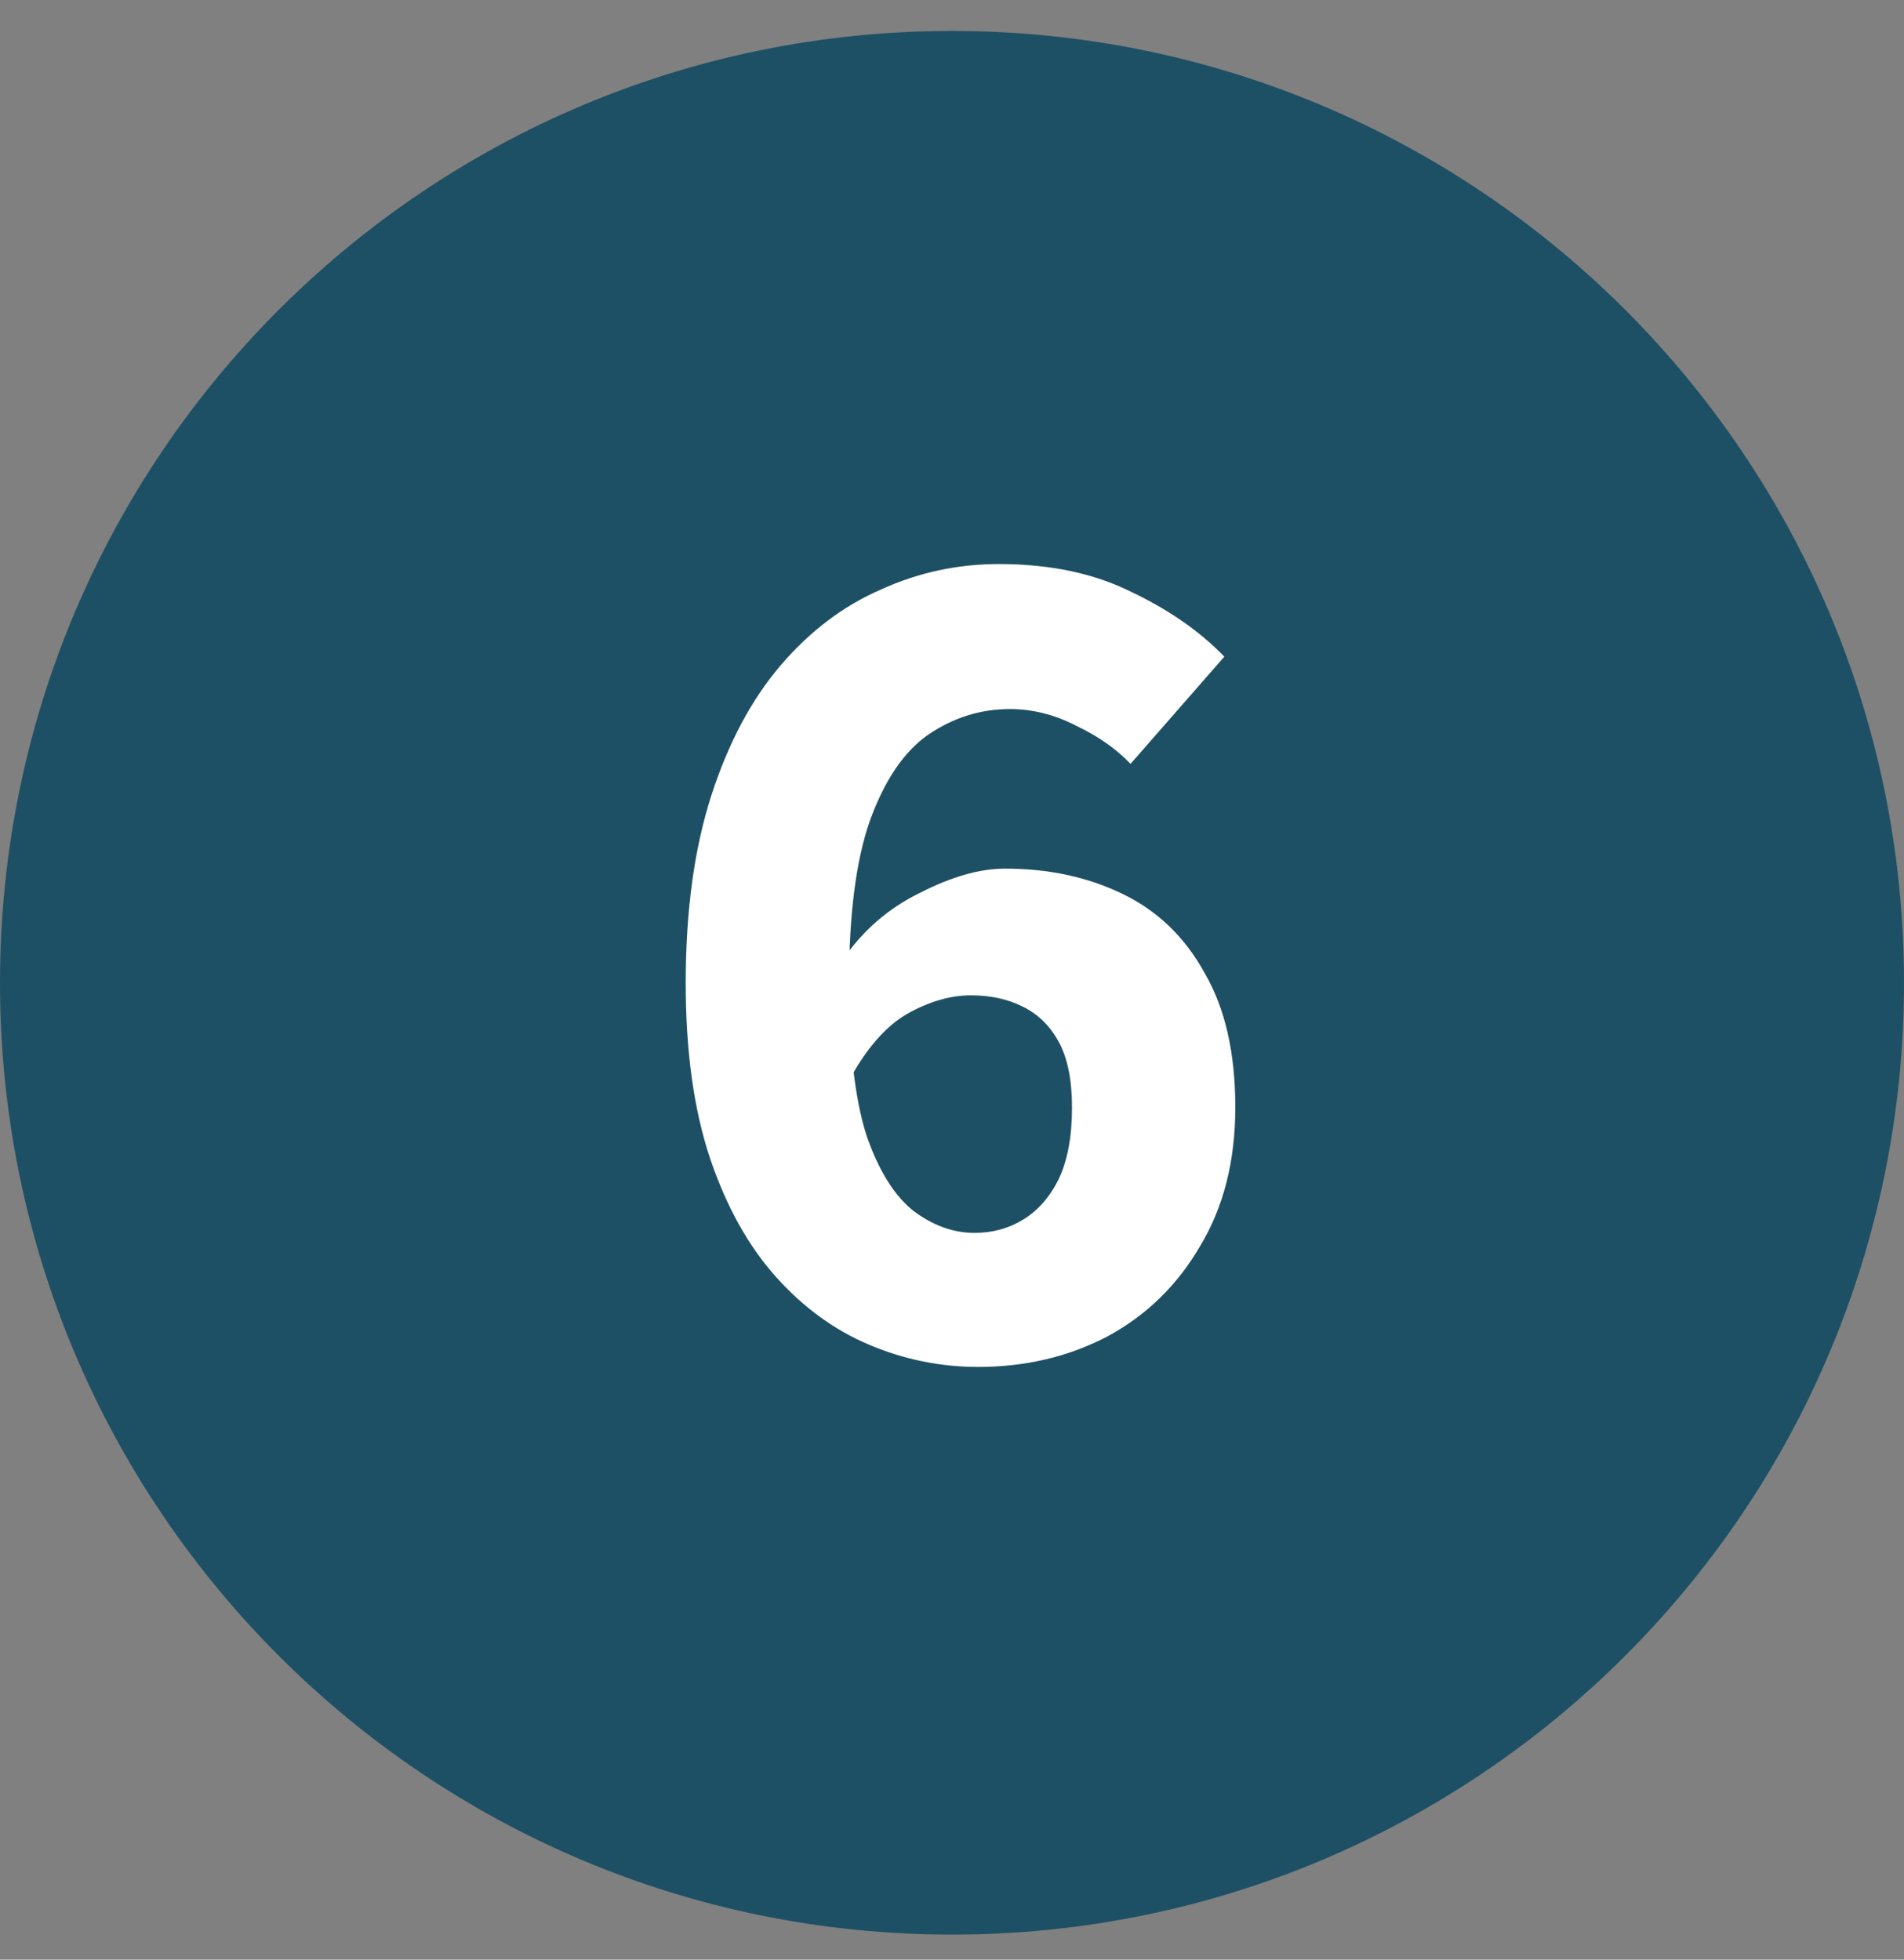 <svg xmlns="http://www.w3.org/2000/svg" width="34" height="35" viewBox="0 0 34 35" fill="none"><rect x="0" y="0" width="34" height="35" fill="#808080" stroke="none"/><path d="M34 17.553C34 26.942 26.389 34.553 17 34.553C7.611 34.553 0 26.942 0 17.553C0 8.164 7.611 0.553 17 0.553C26.389 0.553 34 8.164 34 17.553Z" fill="#1E5065"></path><path d="M17.468 24.414C16.8 24.414 16.155 24.284 15.531 24.022C14.907 23.761 14.349 23.355 13.855 22.804C13.362 22.253 12.971 21.549 12.681 20.693C12.39 19.823 12.245 18.778 12.245 17.56C12.245 16.269 12.398 15.152 12.702 14.209C13.007 13.266 13.42 12.49 13.943 11.88C14.465 11.271 15.06 10.821 15.727 10.531C16.394 10.226 17.098 10.074 17.838 10.074C18.752 10.074 19.542 10.241 20.209 10.575C20.877 10.894 21.428 11.278 21.863 11.728L20.188 13.643C19.941 13.382 19.622 13.157 19.23 12.968C18.839 12.765 18.44 12.664 18.034 12.664C17.511 12.664 17.025 12.816 16.576 13.121C16.14 13.425 15.792 13.94 15.531 14.666C15.284 15.376 15.161 16.341 15.161 17.56C15.161 18.706 15.263 19.605 15.466 20.258C15.683 20.896 15.966 21.353 16.314 21.629C16.663 21.89 17.025 22.02 17.402 22.02C17.722 22.02 18.012 21.941 18.273 21.781C18.534 21.622 18.744 21.382 18.904 21.063C19.063 20.729 19.143 20.301 19.143 19.779C19.143 19.286 19.063 18.894 18.904 18.604C18.744 18.314 18.527 18.104 18.251 17.973C17.99 17.843 17.685 17.777 17.337 17.777C16.974 17.777 16.597 17.886 16.206 18.104C15.828 18.321 15.488 18.706 15.183 19.257L15.031 17.168C15.393 16.631 15.857 16.225 16.423 15.949C16.989 15.659 17.497 15.514 17.946 15.514C18.73 15.514 19.433 15.666 20.057 15.971C20.681 16.276 21.167 16.747 21.515 17.386C21.878 18.009 22.059 18.807 22.059 19.779C22.059 20.737 21.849 21.564 21.428 22.26C21.022 22.956 20.471 23.493 19.774 23.87C19.078 24.233 18.309 24.414 17.468 24.414Z" fill="white"></path></svg>